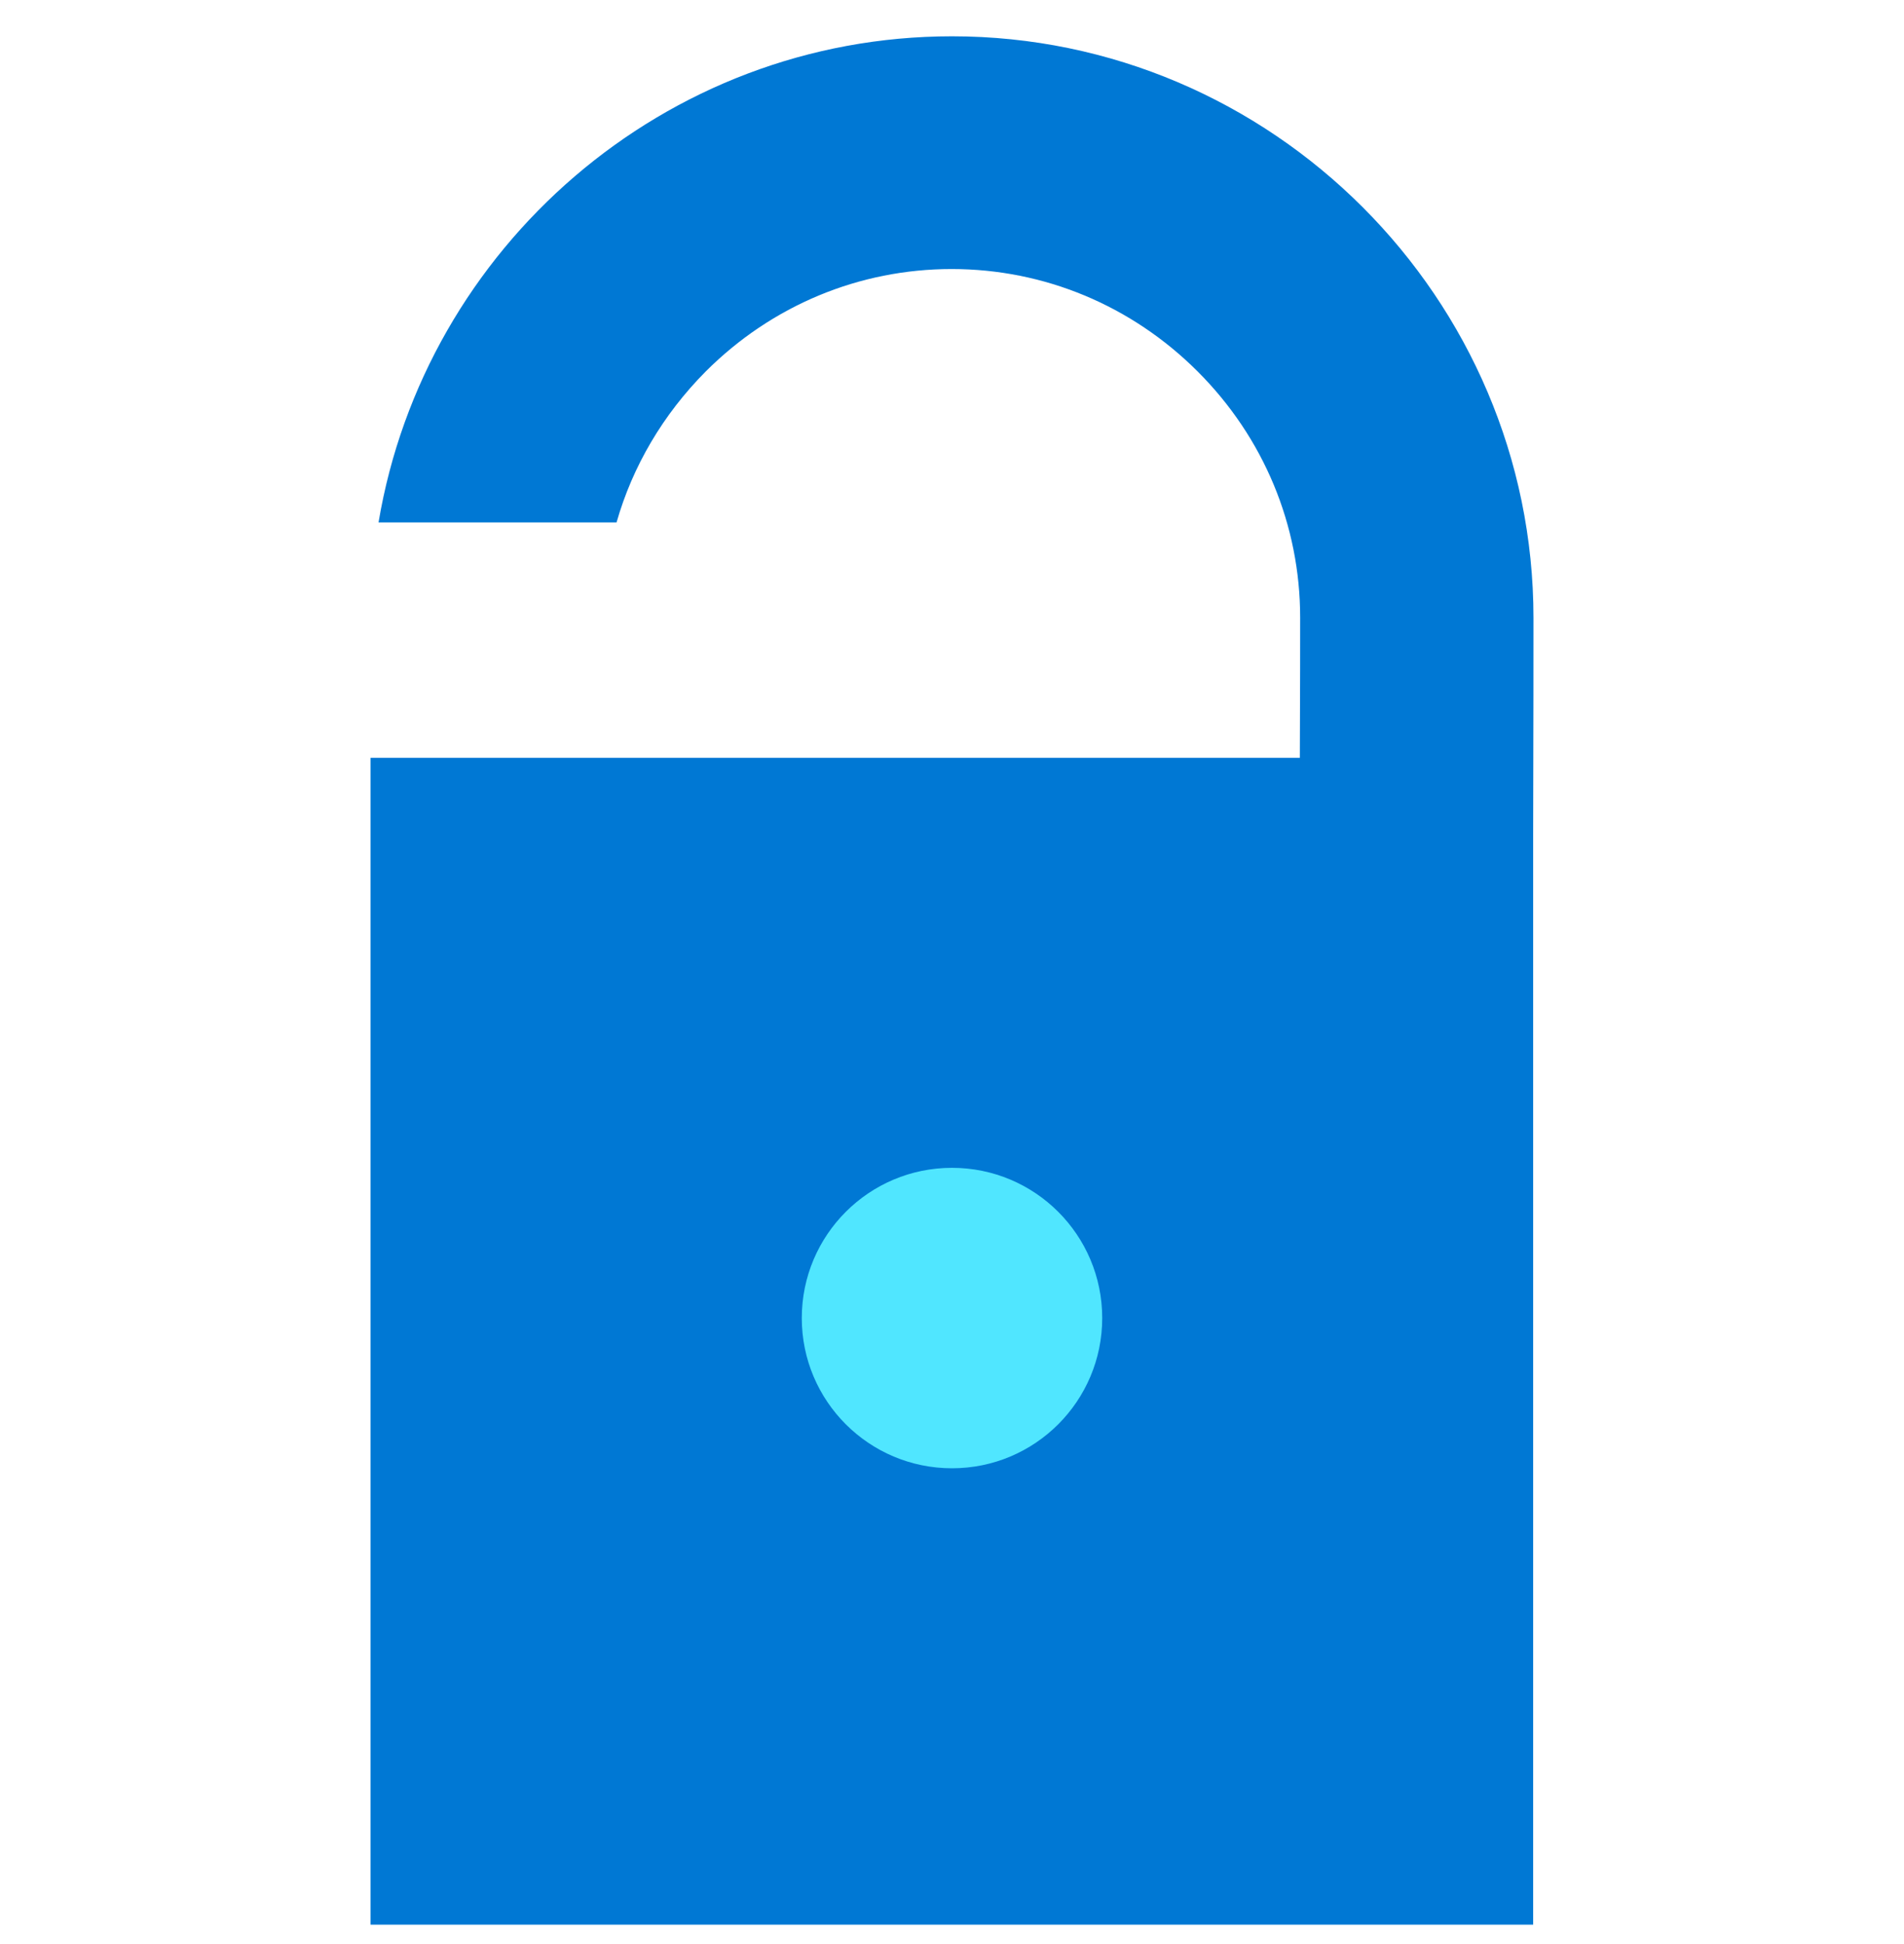 <svg data-slug-id="security04" viewBox="0 0 48 49" xmlns="http://www.w3.org/2000/svg">
<path d="M38.659 15.574C38.659 7.513 32.062 0.915 24 0.915C16.755 0.915 10.704 6.242 9.543 13.168H15.543C15.947 11.754 16.712 10.45 17.79 9.364C19.456 7.698 21.661 6.781 23.992 6.781C26.323 6.781 28.527 7.698 30.194 9.364C31.86 11.03 32.777 13.235 32.777 15.566C32.777 16.037 32.777 17.358 32.769 19.1H9.341V48.511H38.651V21.027C38.659 18.368 38.659 16.214 38.659 15.574Z" fill="#0078D4"/>
<path d="M24 37.008C26.092 37.008 27.787 35.313 27.787 33.222C27.787 31.13 26.092 29.435 24 29.435C21.909 29.435 20.213 31.13 20.213 33.222C20.213 35.313 21.909 37.008 24 37.008Z" fill="#50E6FF"/>
</svg>

